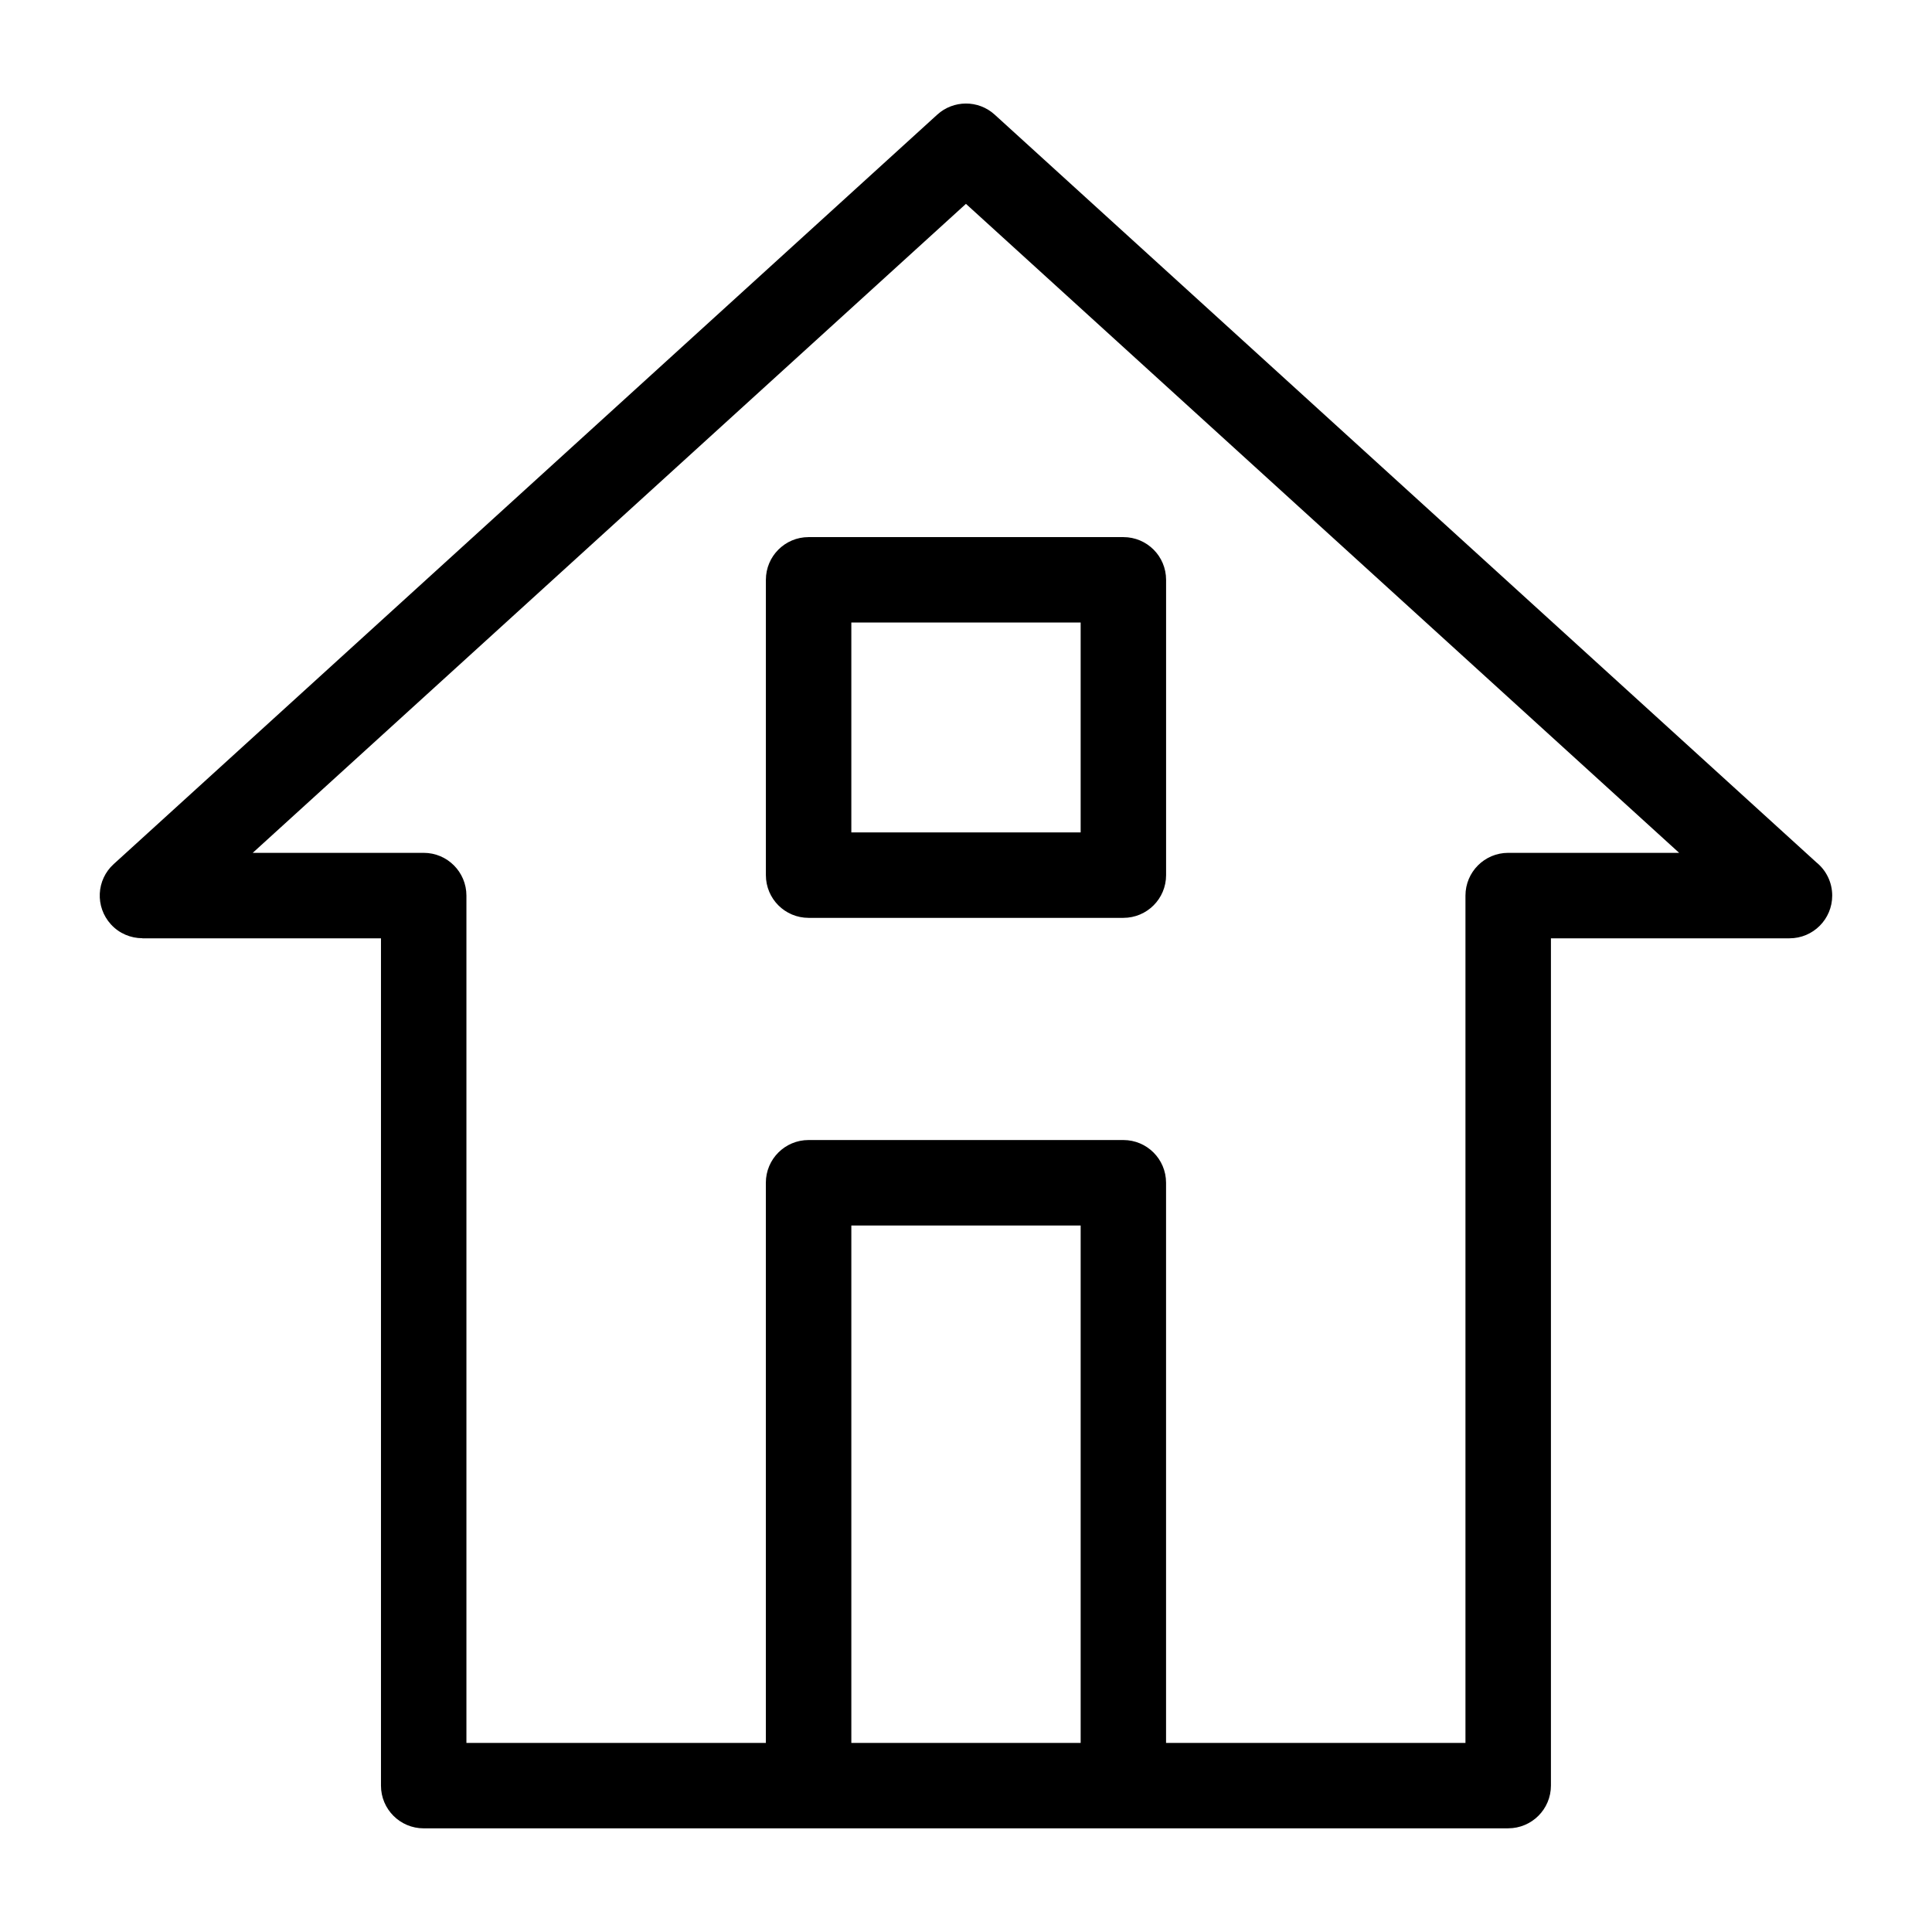 <?xml version="1.0" encoding="UTF-8"?>
<!-- Uploaded to: SVG Repo, www.svgrepo.com, Generator: SVG Repo Mixer Tools -->
<svg fill="#000000" width="800px" height="800px" version="1.1" viewBox="144 144 512 512" xmlns="http://www.w3.org/2000/svg">
 <path d="m399.99 605.89h30.395v-137.12h-60.773v137.12zm53.035 0h79.336v-224.54c0-6.258 5.062-11.336 11.32-11.336h45.312l-189.01-171.99-189.01 171.99h45.312c6.258 0 11.32 5.078 11.32 11.336v224.54h79.352v-148.45c0-6.258 5.062-11.32 11.32-11.32h83.418c6.258 0 11.32 5.062 11.32 11.32v148.45zm-22.641-241.29v-55.621h-60.773v55.621zm22.641-66.941v78.262c0 6.258-5.062 11.32-11.32 11.32h-83.418c-6.258 0-11.32-5.062-11.32-11.32v-78.262c0-6.258 5.062-11.32 11.32-11.32h83.418c6.258 0 11.32 5.062 11.32 11.32zm90.656 330.87h-287.4c-6.258 0-11.32-5.062-11.32-11.32v-224.54h-63.223v-0.031c-3.066 0-6.137-1.238-8.359-3.688-4.203-4.625-3.871-11.773 0.754-15.961l218.25-198.61c4.262-3.883 10.867-3.961 15.219 0l217.75 198.15c2.57 2.07 4.203 5.262 4.203 8.812 0 6.258-5.062 11.32-11.32 11.32h-63.223v224.54c0 6.258-5.078 11.32-11.336 11.32z"/>
</svg>